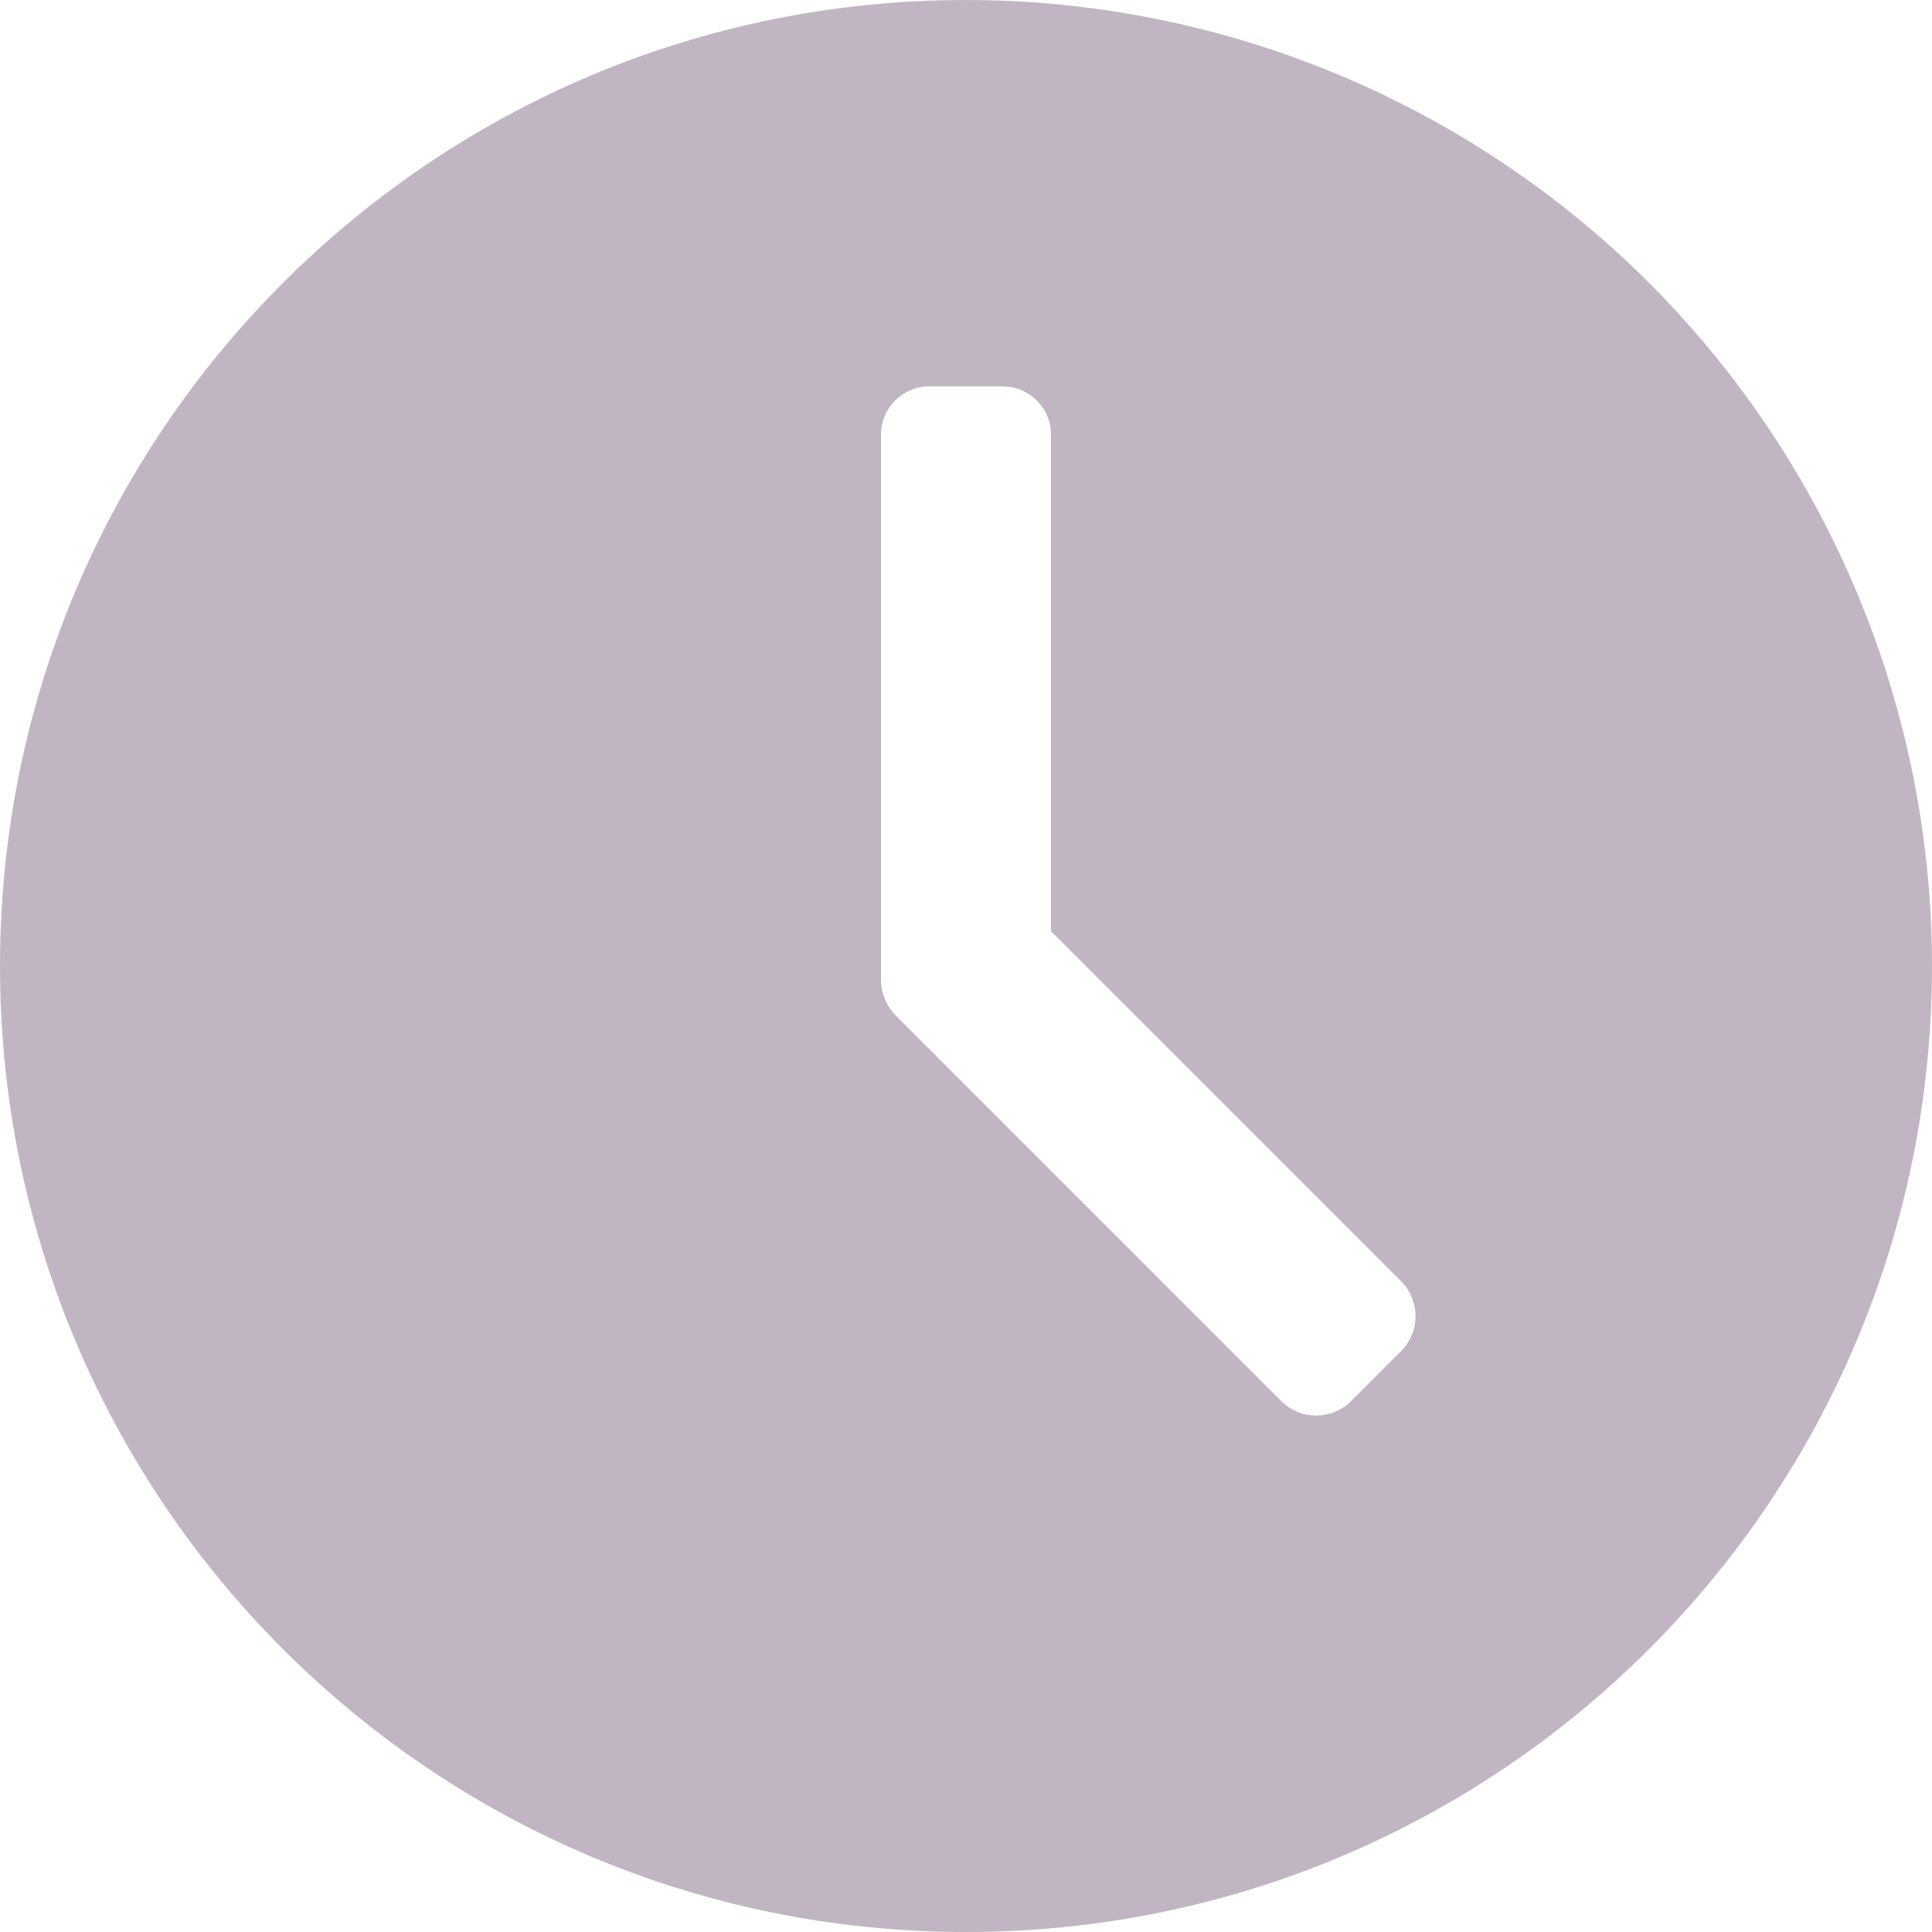 <svg width="12" height="12" viewBox="0 0 12 12" fill="none" xmlns="http://www.w3.org/2000/svg">
<path opacity="0.32" fill-rule="evenodd" clip-rule="evenodd" d="M0 6C0 2.686 2.686 0 6 0C7.591 0 9.117 0.632 10.243 1.757C11.368 2.883 12 4.409 12 6C12 9.314 9.314 12 6 12C2.686 12 0 9.314 0 6ZM6.528 5.784V2.7C6.528 2.534 6.393 2.4 6.228 2.4H5.772C5.606 2.4 5.472 2.534 5.472 2.7V6.096C5.475 6.175 5.507 6.249 5.562 6.306L7.962 8.706C8.08 8.821 8.269 8.821 8.388 8.706L8.706 8.388C8.821 8.269 8.821 8.081 8.706 7.962L6.528 5.784Z" fill="#3C1642"/>
</svg>
